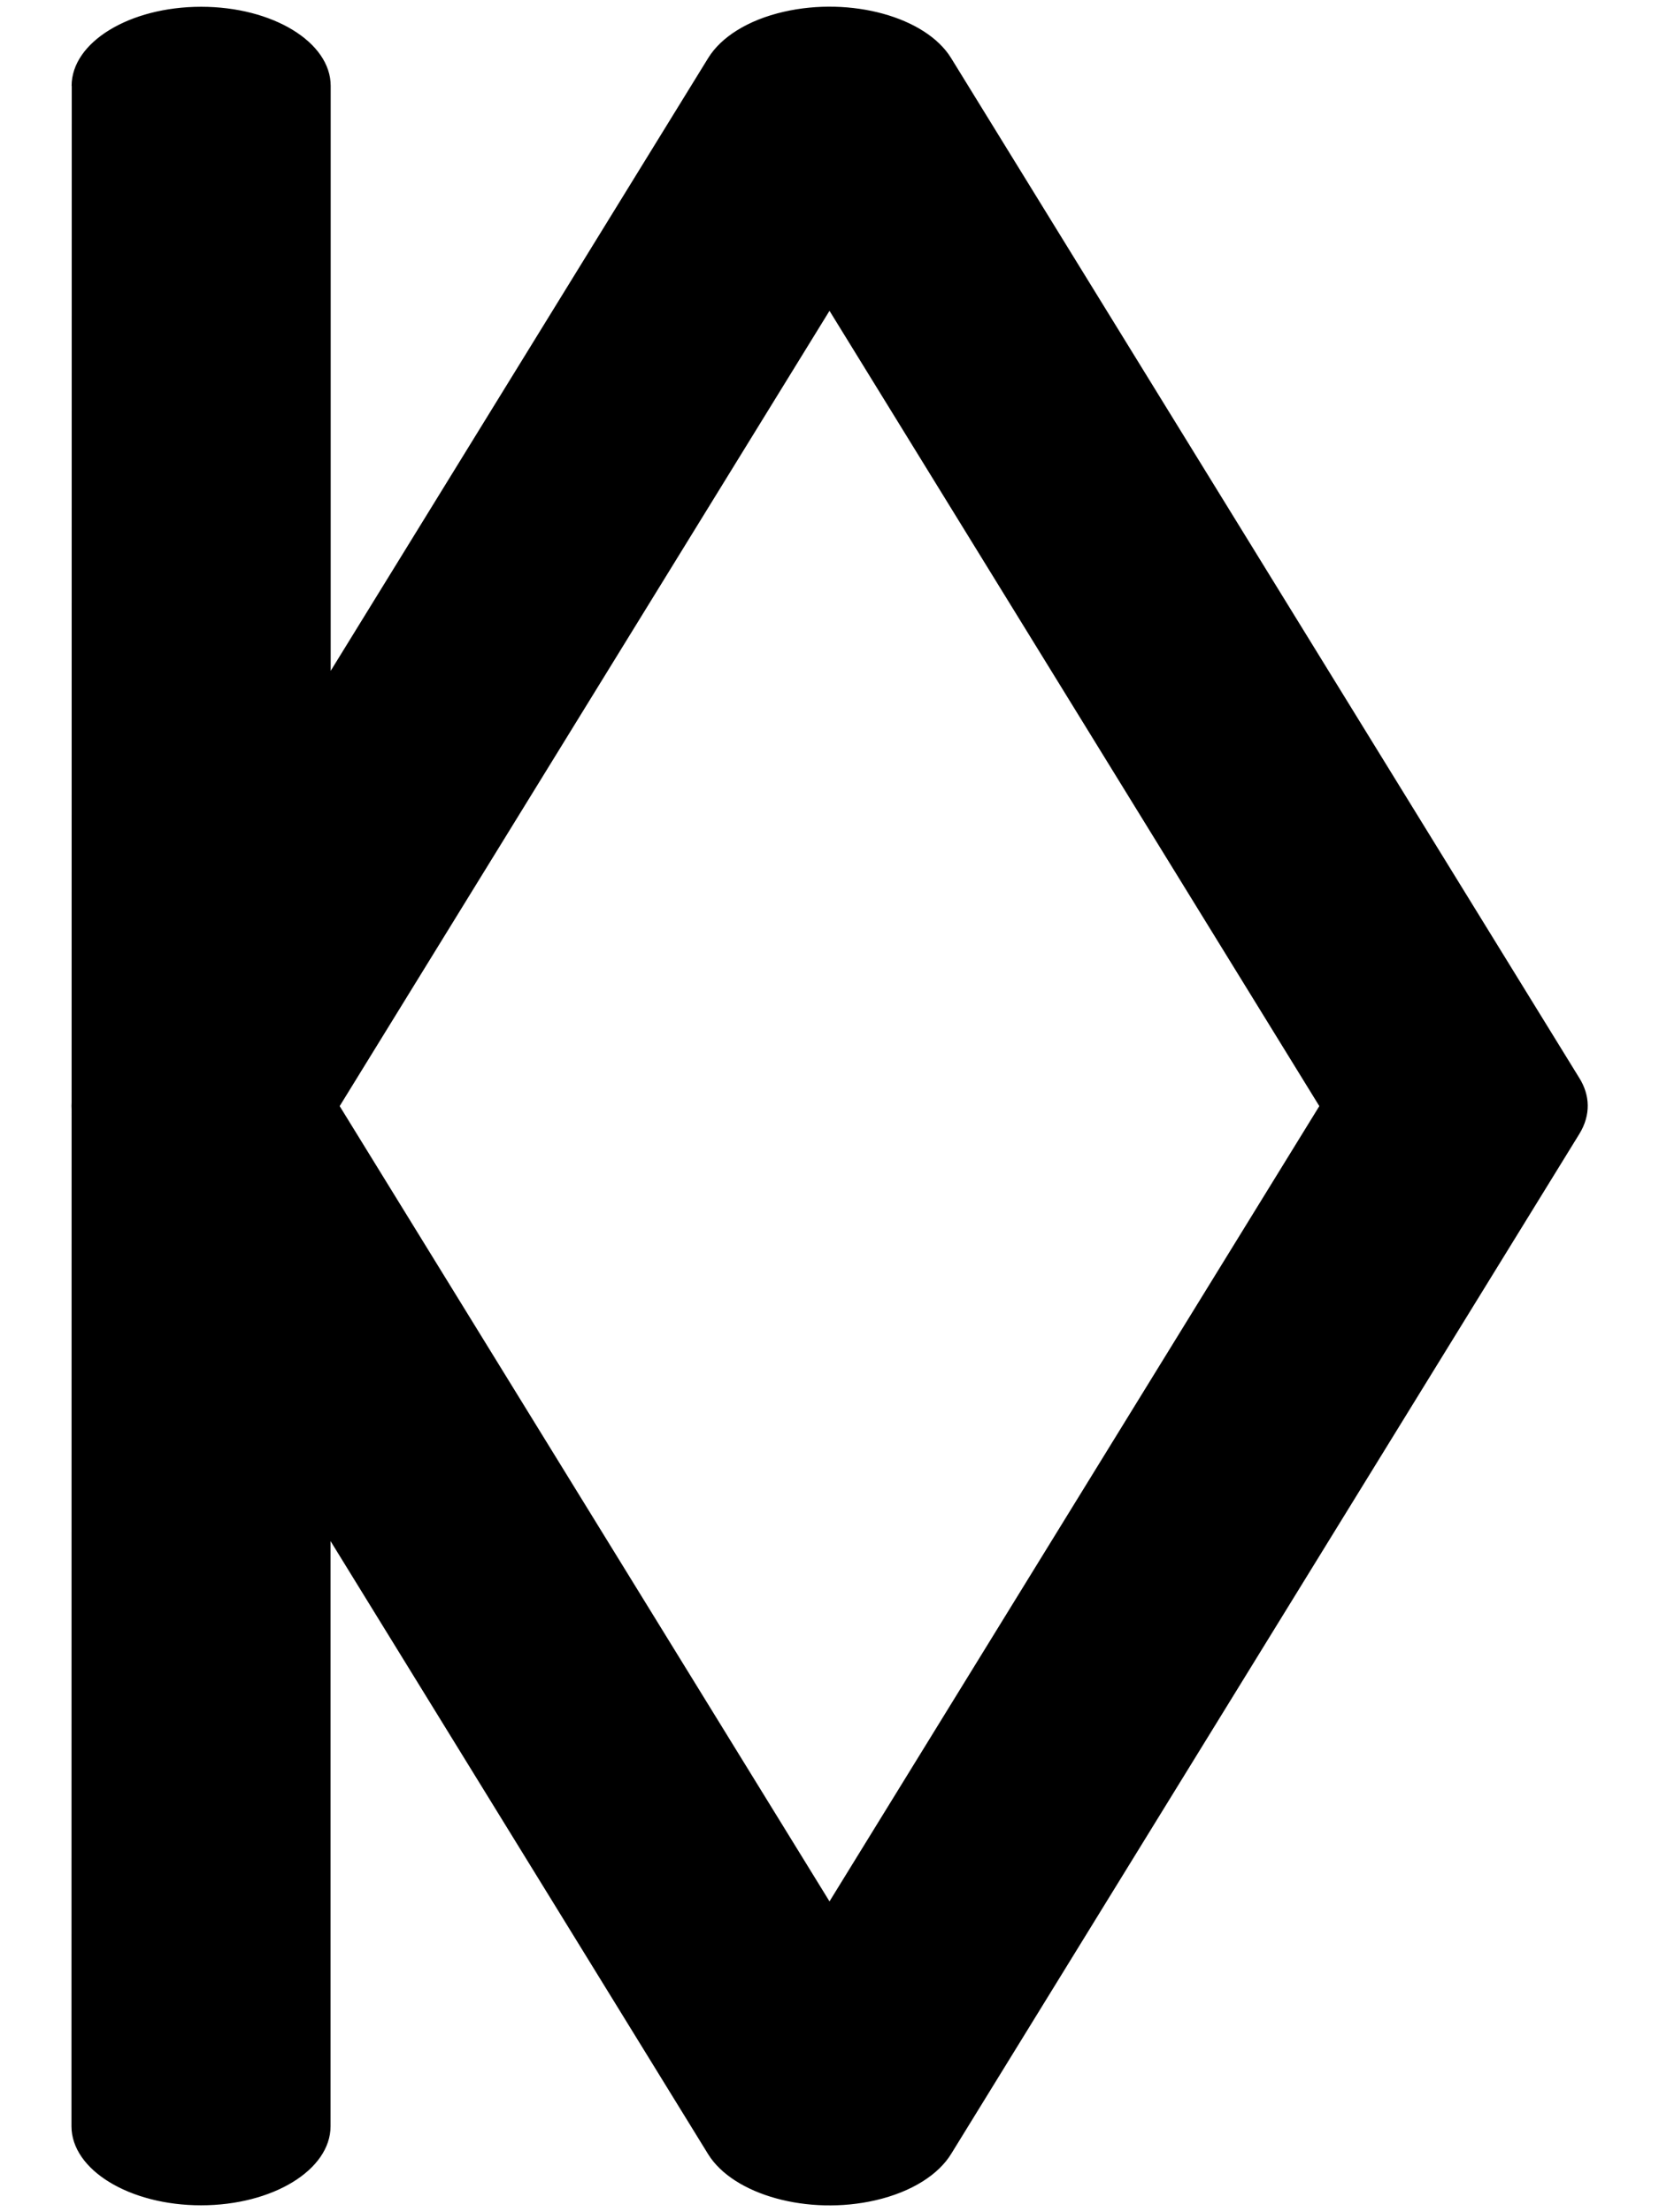 <?xml version="1.0" encoding="UTF-8"?>
<!DOCTYPE svg PUBLIC "-//W3C//DTD SVG 1.1//EN" "http://www.w3.org/Graphics/SVG/1.1/DTD/svg11.dtd">
<!-- Creator: CorelDRAW -->
<svg xmlns="http://www.w3.org/2000/svg" xml:space="preserve" width="12mm" height="16mm" style="shape-rendering:geometricPrecision; text-rendering:geometricPrecision; image-rendering:optimizeQuality; fill-rule:evenodd; clip-rule:evenodd"
viewBox="0 0 12 16">
 <defs>
  <style type="text/css">
   <![CDATA[
    .fil0 {fill:black;fill-rule:nonzero}
   ]]>
  </style>
 </defs>
 <g id="Layer_x0020_1">
  <path class="fil0" d="M6 2.248l-3.543 5.752 3.543 5.752 3.543 -5.752 -3.543 -5.752zm-5.482 -1.627c0,-0.316 0.419,-0.572 0.937,-0.572 0.517,0 0.937,0.256 0.937,0.572l-0 4.231 2.731 -4.433 0 0c0.092,-0.149 0.284,-0.274 0.547,-0.334 0.485,-0.111 1.026,0.038 1.209,0.334l4.543 7.375c0.08,0.126 0.086,0.27 0.002,0.407l-4.542 7.374c-0.091,0.151 -0.285,0.278 -0.551,0.339 -0.485,0.111 -1.026,-0.038 -1.209,-0.334l-2.731 -4.434 -0 4.232c0,0.316 -0.419,0.572 -0.937,0.572 -0.517,0 -0.937,-0.256 -0.937,-0.572l0.001 -7.353c-0.001,-0.017 -0.001,-0.035 0,-0.052l0.001 -7.352z"/>
 </g>
</svg>

